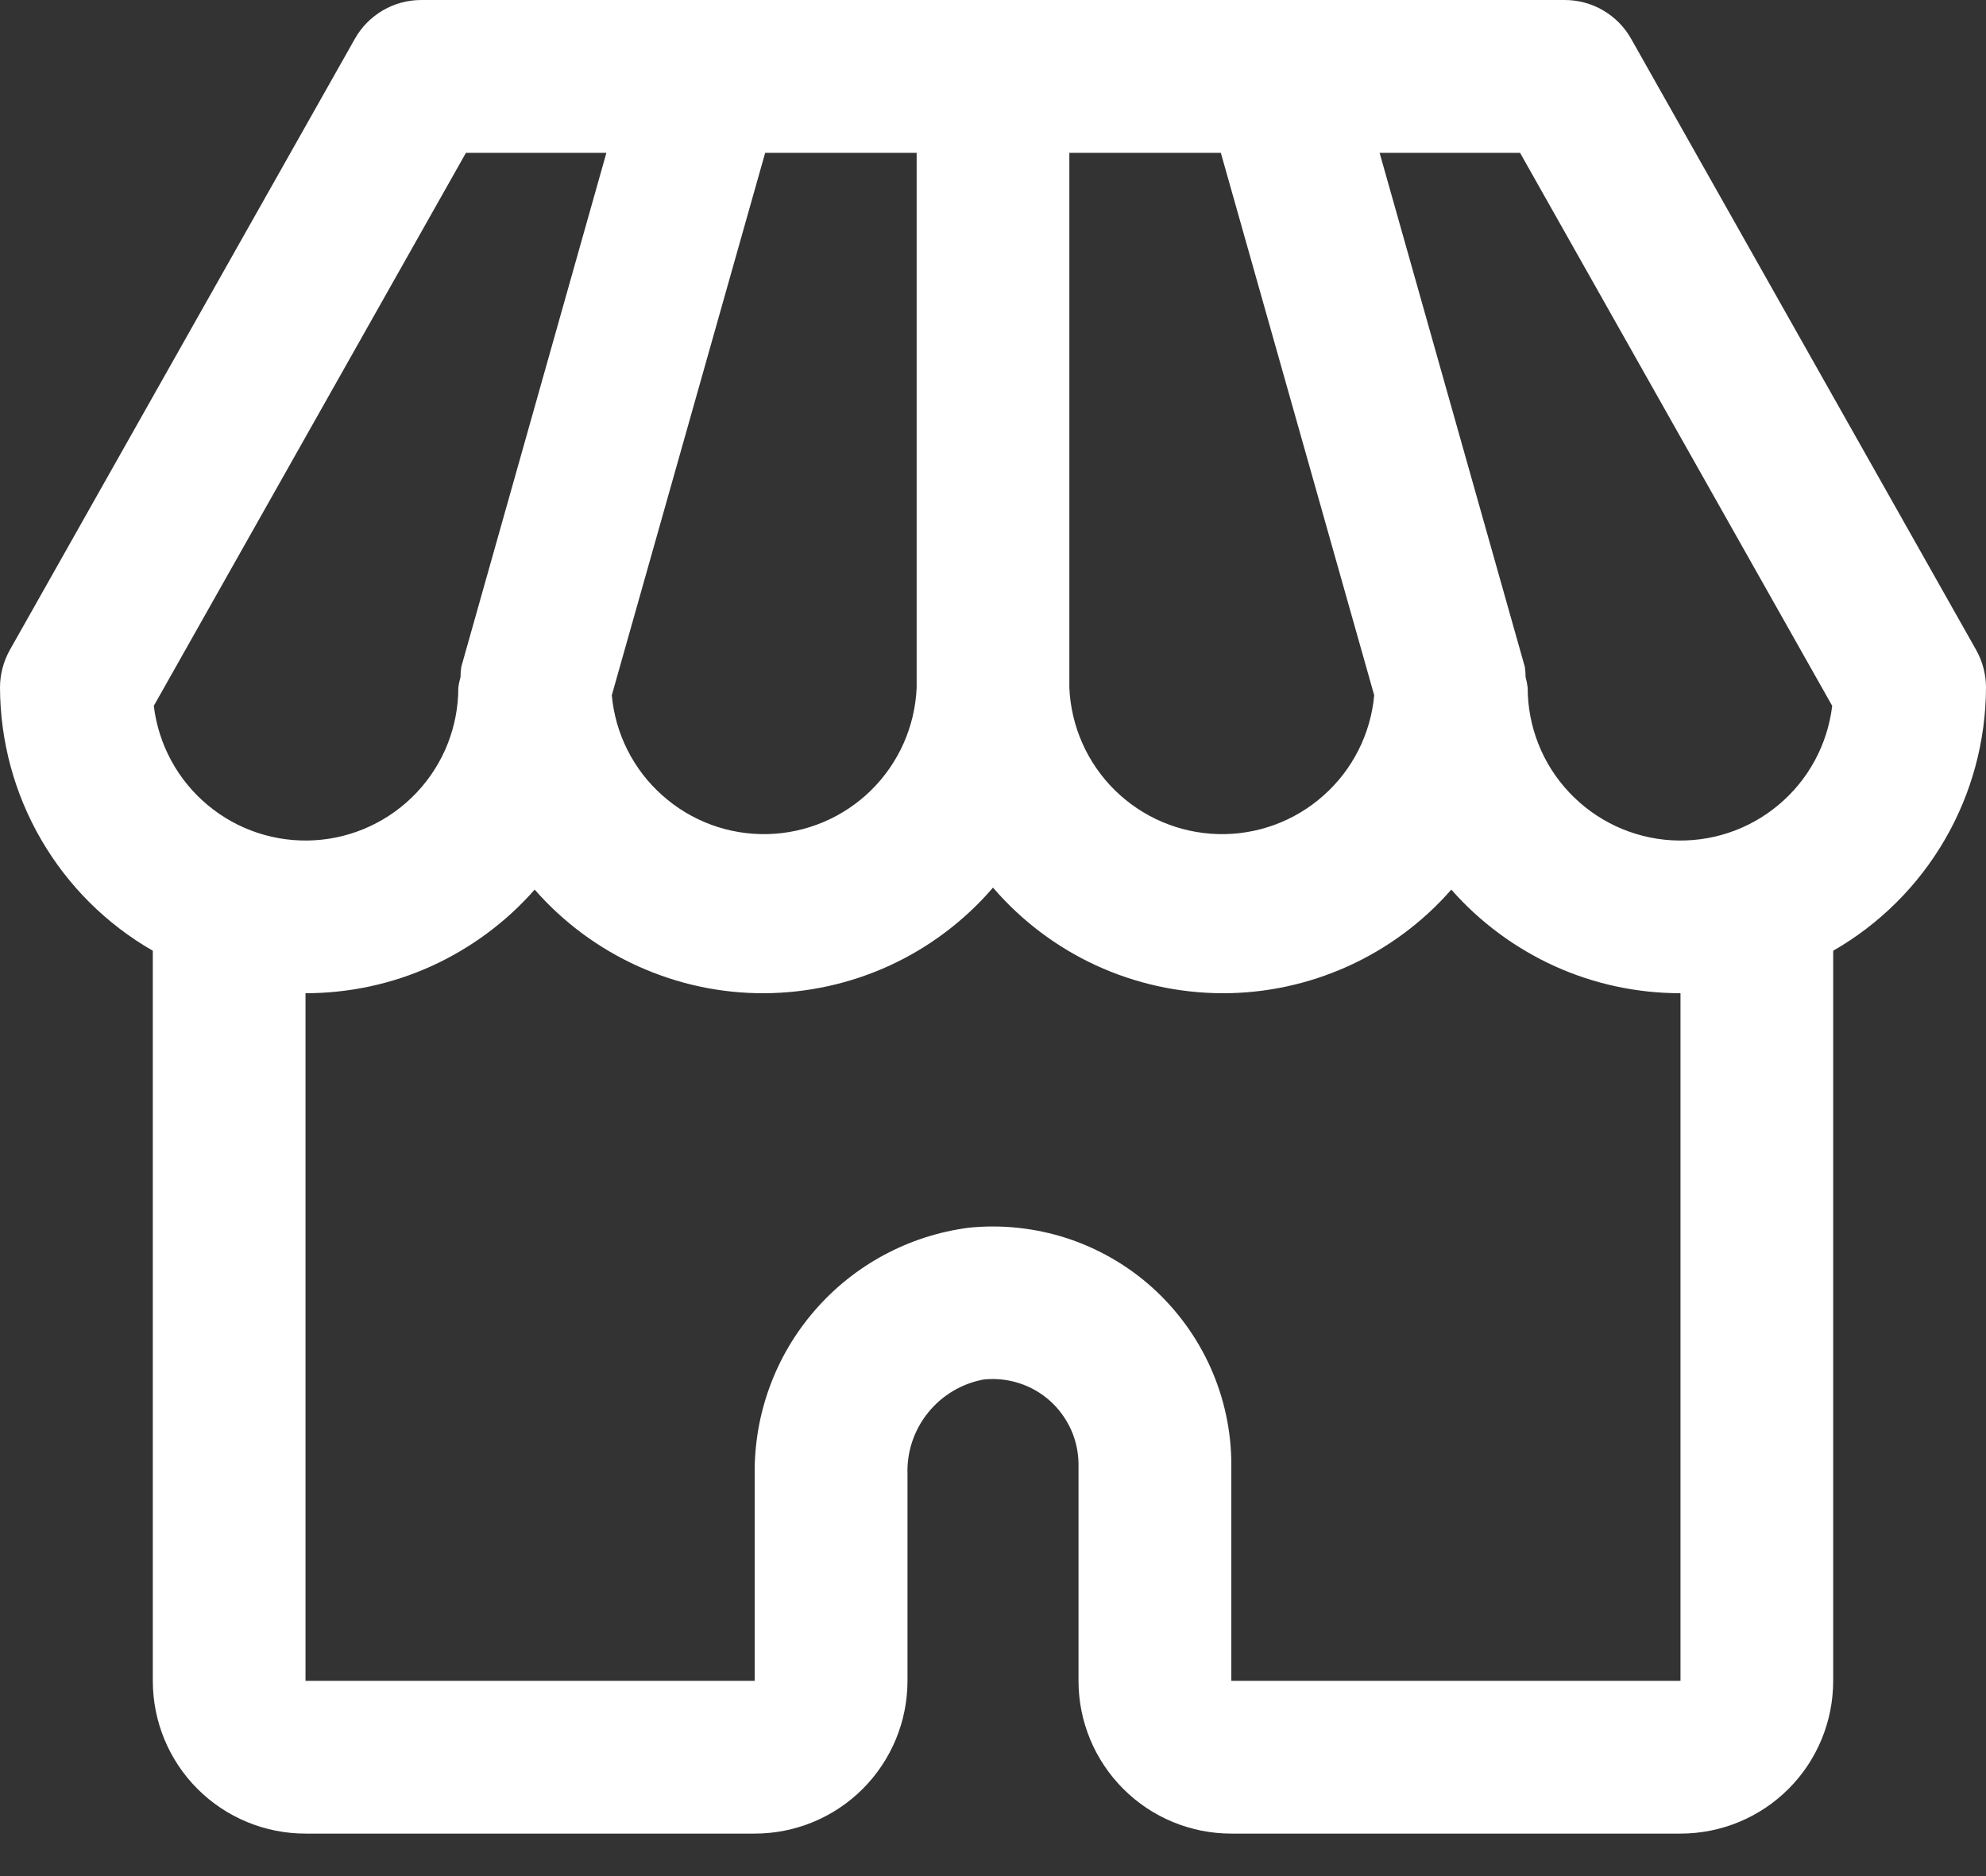 <svg width="18" height="17" viewBox="0 0 18 17" fill="none" xmlns="http://www.w3.org/2000/svg">
<rect x="0" y="0" width="18" height="17" fill="#333333" stroke="none"/>
<path d="M18 6.231C18 6.111 17.969 5.994 17.911 5.89L14.784 0.352C14.724 0.245 14.636 0.156 14.53 0.094C14.424 0.032 14.304 -4.95883e-05 14.181 5.67261e-08H3.819C3.696 -4.95883e-05 3.576 0.032 3.47 0.094C3.364 0.156 3.276 0.245 3.216 0.352L0.089 5.89C0.031 5.994 0 6.111 0 6.231C0.002 6.715 0.13 7.19 0.373 7.608C0.616 8.027 0.965 8.374 1.385 8.615V15.231C1.385 15.598 1.53 15.95 1.79 16.21C2.05 16.47 2.402 16.615 2.769 16.615H6.84C7.207 16.615 7.559 16.47 7.819 16.21C8.079 15.95 8.225 15.598 8.225 15.231V13.357C8.218 13.155 8.285 12.957 8.412 12.8C8.539 12.643 8.718 12.536 8.917 12.5C9.025 12.489 9.134 12.5 9.238 12.534C9.341 12.567 9.437 12.622 9.518 12.695C9.599 12.768 9.663 12.857 9.708 12.956C9.752 13.055 9.775 13.163 9.775 13.271V15.231C9.775 15.598 9.921 15.95 10.181 16.21C10.441 16.47 10.793 16.615 11.16 16.615H15.231C15.598 16.615 15.95 16.47 16.21 16.21C16.47 15.95 16.615 15.598 16.615 15.231V8.615C17.035 8.374 17.384 8.027 17.627 7.608C17.87 7.19 17.998 6.715 18 6.231ZM16.606 6.396C16.564 6.746 16.39 7.068 16.119 7.294C15.848 7.521 15.501 7.635 15.148 7.614C14.796 7.593 14.465 7.438 14.223 7.181C13.98 6.924 13.846 6.584 13.846 6.231C13.842 6.198 13.836 6.167 13.827 6.135C13.827 6.104 13.825 6.073 13.82 6.042L12.504 1.385H13.777L16.606 6.396ZM6.935 1.385H8.308V6.231C8.293 6.582 8.146 6.914 7.895 7.161C7.645 7.407 7.31 7.549 6.959 7.558C6.608 7.567 6.266 7.442 6.004 7.208C5.741 6.975 5.577 6.65 5.545 6.3L6.935 1.385ZM9.692 1.385H11.065L12.455 6.3C12.423 6.65 12.259 6.975 11.996 7.208C11.734 7.442 11.392 7.567 11.041 7.558C10.69 7.549 10.355 7.407 10.105 7.161C9.854 6.914 9.707 6.582 9.692 6.231V1.385ZM4.223 1.385H5.496L4.181 6.042C4.176 6.073 4.174 6.104 4.174 6.135C4.165 6.167 4.158 6.198 4.154 6.231C4.154 6.584 4.02 6.924 3.777 7.181C3.535 7.438 3.204 7.593 2.852 7.614C2.499 7.635 2.152 7.521 1.881 7.294C1.61 7.068 1.436 6.746 1.394 6.396L4.223 1.385ZM15.231 15.231H11.16V13.271C11.16 12.969 11.096 12.671 10.973 12.395C10.85 12.119 10.67 11.872 10.446 11.669C10.222 11.467 9.957 11.314 9.67 11.22C9.383 11.127 9.079 11.094 8.778 11.125C8.238 11.196 7.742 11.462 7.385 11.874C7.027 12.286 6.834 12.814 6.84 13.36V15.231H2.769V9C3.162 9 3.551 8.917 3.909 8.755C4.267 8.592 4.587 8.356 4.846 8.061C5.105 8.357 5.425 8.594 5.784 8.756C6.143 8.918 6.533 9.002 6.927 9C7.321 8.998 7.71 8.912 8.068 8.747C8.425 8.582 8.743 8.342 9 8.043C9.257 8.342 9.575 8.582 9.932 8.747C10.29 8.912 10.679 8.998 11.073 9C11.467 9.002 11.857 8.918 12.216 8.756C12.575 8.594 12.895 8.357 13.154 8.061C13.413 8.356 13.733 8.592 14.091 8.755C14.449 8.917 14.838 9 15.231 9V15.231Z" fill="white"/>
</svg>
